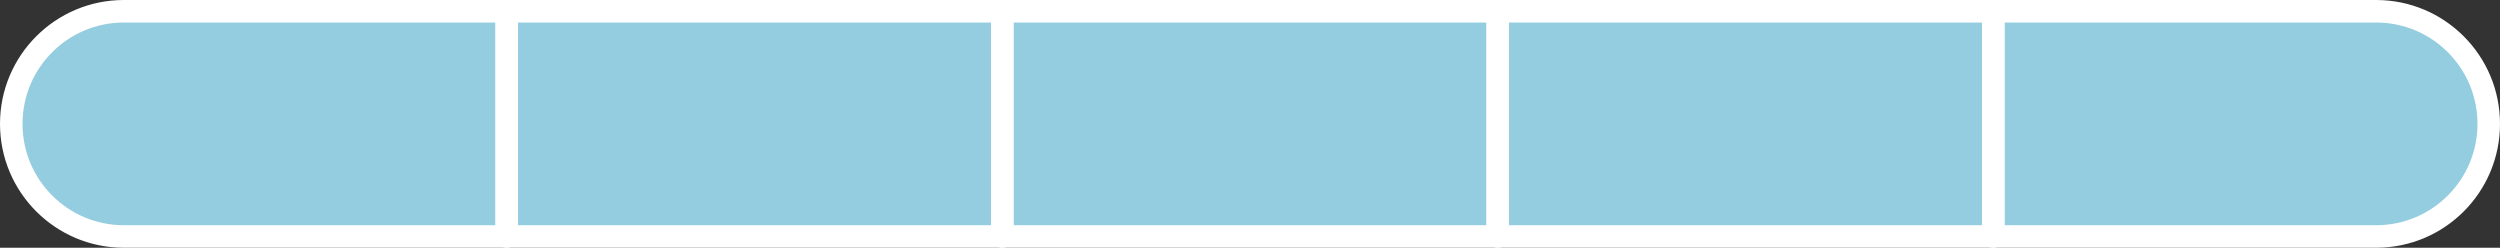 <?xml version="1.0" encoding="utf-8"?>
<svg xmlns="http://www.w3.org/2000/svg" width="222" height="22" viewBox="0 0 222 22" fill="none">
<rect x="0" y="0" width="222" height="22" fill="#333333" stroke="none"/>
<path d="M1 11C1 5.477 5.477 1 11 1H211C216.523 1 221 5.477 221 11V11C221 16.523 216.523 21 211 21H11C5.477 21 1 16.523 1 11V11Z" fill="#93CDDF"/>
<path d="M1 11C1 5.477 5.477 1 11 1H45V21H11C5.477 21 1 16.523 1 11V11Z" stroke="white" stroke-width="2" stroke-linejoin="round"/>
<rect x="45" y="1" width="44" height="20" stroke="white" stroke-width="2" stroke-linejoin="round"/>
<rect x="89" y="1" width="44" height="20" stroke="white" stroke-width="2" stroke-linejoin="round"/>
<rect x="133" y="1" width="44" height="20" stroke="white" stroke-width="2" stroke-linejoin="round"/>
<path d="M177 1H211C216.523 1 221 5.477 221 11V11C221 16.523 216.523 21 211 21H177V1Z" stroke="white" stroke-width="2" stroke-linejoin="round"/>
</svg>